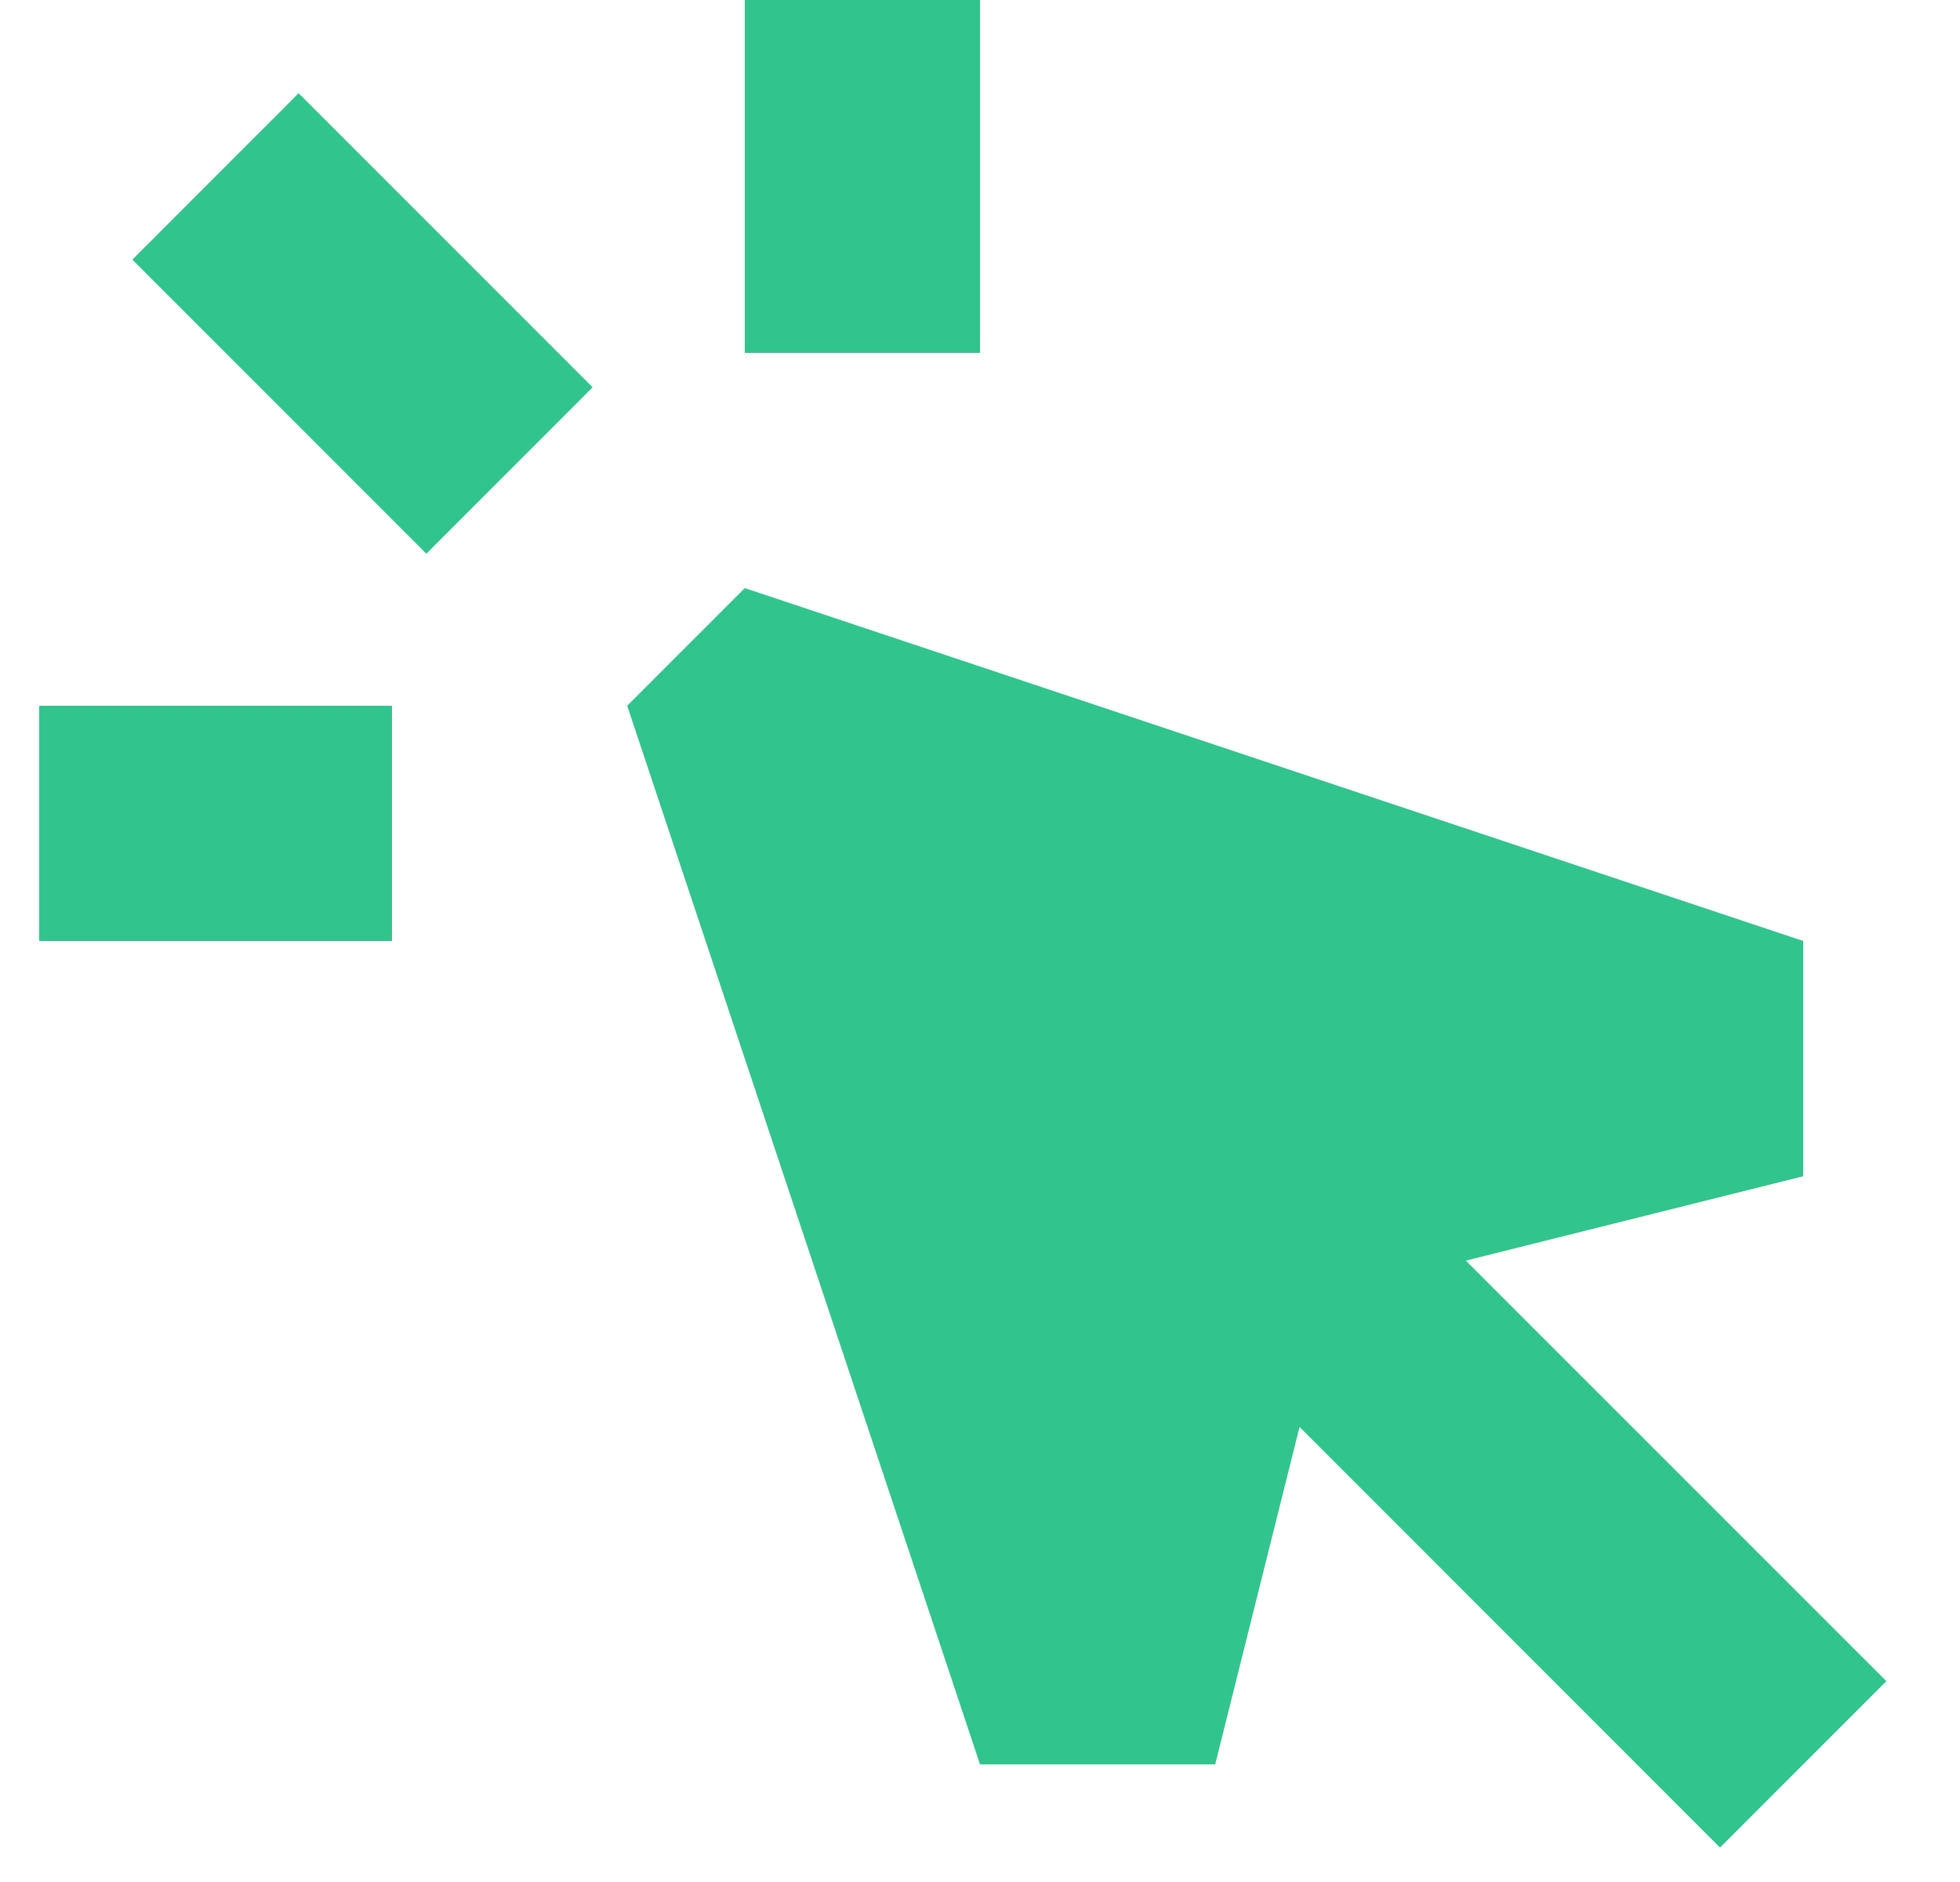 <svg width="25" height="24" viewBox="0 0 25 24" fill="none" xmlns="http://www.w3.org/2000/svg">
<g clip-path="url(#clip0_2262_12568)">
<path d="M12.5 4.5V0H9.5V4.5H12.5Z" fill="#31C48D"/>
<path d="M1.688 3.311L5.438 7.061L7.559 4.939L3.809 1.189L1.688 3.311Z" fill="#31C48D"/>
<path d="M9.5 7.5L8 9L12.5 22.5H15.5L16.576 18.197L21.939 23.561L24.061 21.439L18.697 16.076L23 15V12L9.5 7.5Z" fill="#31C48D"/>
<path d="M0.5 9H5V12H0.5V9Z" fill="#31C48D"/>
</g>
<defs>
<clipPath id="clip0_2262_12568">
<rect width="24" height="24" fill="white" transform="translate(0.5)"/>
</clipPath>
</defs>
</svg>
